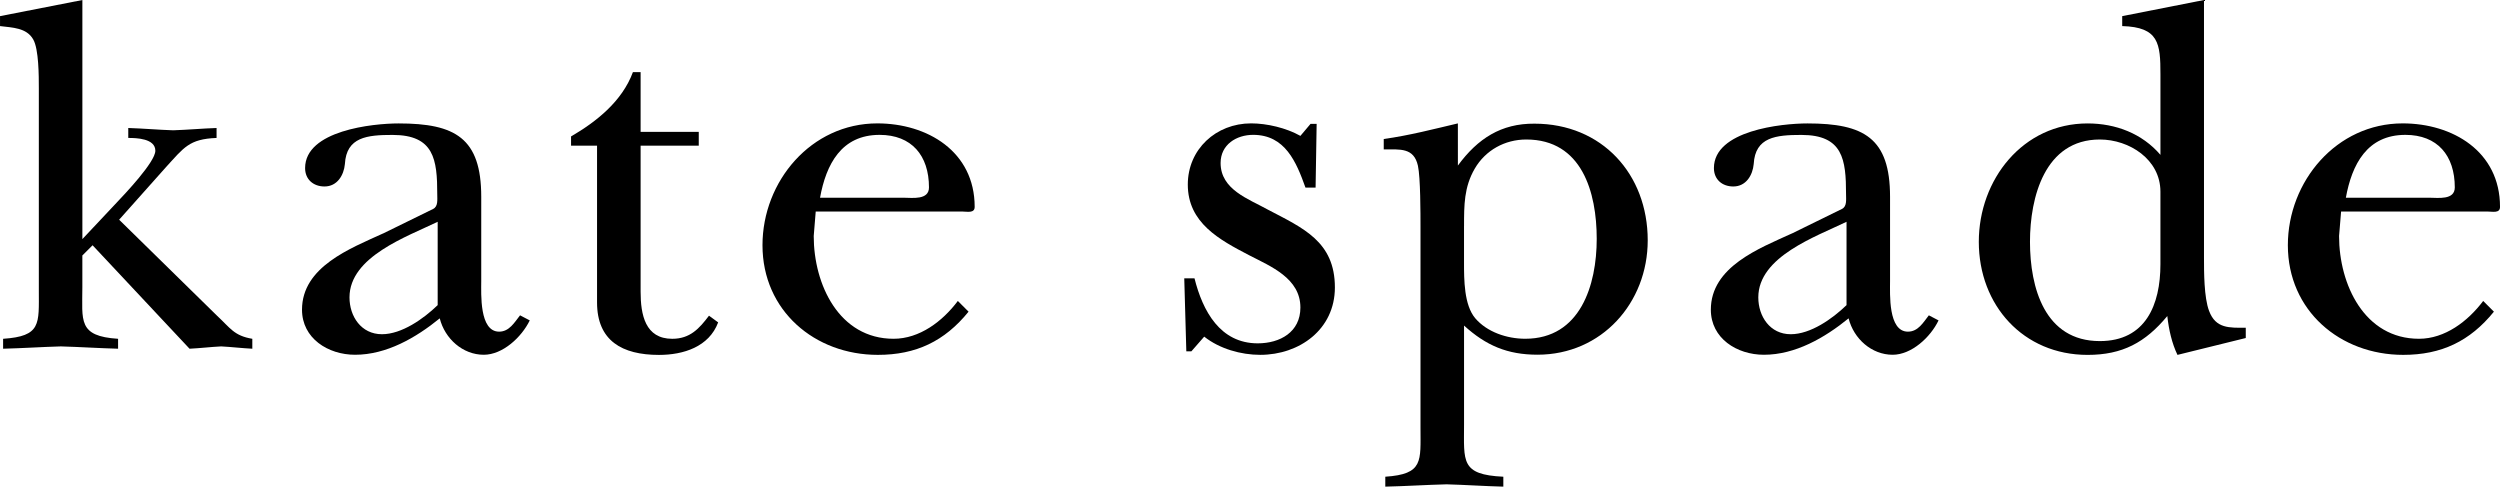 <?xml version="1.0" encoding="UTF-8" standalone="no"?> <svg xmlns:dc="http://purl.org/dc/elements/1.1/" xmlns:cc="http://creativecommons.org/ns#" xmlns:rdf="http://www.w3.org/1999/02/22-rdf-syntax-ns#" xmlns:svg="http://www.w3.org/2000/svg" xmlns="http://www.w3.org/2000/svg" xmlns:sodipodi="http://sodipodi.sourceforge.net/DTD/sodipodi-0.dtd" xmlns:inkscape="http://www.inkscape.org/namespaces/inkscape" width="118.671" height="23.1" id="svg3884" version="1.1"><defs id="defs3886"></defs><g id="layer1" transform="translate(-217.807,-415.098)"><path d="m 221.716,426.449 1.621,-1.724 c 0.389,-0.411 1.844,-1.939 1.844,-2.471 0,-0.584 -0.897,-0.608 -1.285,-0.608 l 0,-0.472 c 0.704,0.022 1.43,0.086 2.131,0.109 0.68,-0.022 1.383,-0.086 2.06,-0.109 l 0,0.472 c -1.309,0.05 -1.551,0.461 -2.399,1.383 l -2.226,2.498 4.649,4.559 c 0.631,0.583 0.8,0.948 1.673,1.094 l 0,0.471 c -0.485,-0.024 -0.994,-0.085 -1.479,-0.11 -0.507,0.025 -0.993,0.086 -1.501,0.11 l -4.603,-4.911 -0.485,0.485 0,1.502 c 0,1.601 -0.22,2.33 1.696,2.453 l 0,0.471 c -0.897,-0.024 -1.819,-0.085 -2.717,-0.11 -0.899,0.025 -1.796,0.086 -2.741,0.11 l 0,-0.471 c 1.817,-0.122 1.696,-0.704 1.696,-2.306 l 0,-9.595 c 0,-0.56 0,-1.849 -0.266,-2.309 -0.316,-0.56 -0.993,-0.56 -1.576,-0.634 l 0,-0.472 3.909,-0.765 0,11.351" style="fill:#000000;fill-opacity:1;fill-rule:nonzero;stroke:none" id="path798"></path><path d="m 235.984,426.183 c -1.539,0.704 -3.841,1.577 -3.841,3.616 0,1.359 1.236,2.139 2.518,2.139 1.491,0 2.888,-0.806 4.02,-1.728 0.244,0.97 1.095,1.728 2.09,1.728 0.897,0 1.792,-0.829 2.183,-1.631 l -0.461,-0.241 c -0.266,0.338 -0.511,0.775 -0.993,0.775 -0.945,0 -0.849,-1.795 -0.849,-2.401 l 0,-4.001 c 0,-2.791 -1.239,-3.482 -3.92,-3.482 -1.229,0 -4.441,0.333 -4.441,2.12 0,0.534 0.388,0.873 0.921,0.873 0.604,0 0.919,-0.534 0.968,-1.066 0.072,-1.284 1.06,-1.381 2.261,-1.381 1.975,0 2.123,1.164 2.123,2.812 0,0.265 0.046,0.58 -0.194,0.701 l -2.384,1.169 z m 2.599,3.399 c -0.674,0.652 -1.708,1.381 -2.645,1.381 -0.988,0 -1.541,-0.85 -1.541,-1.748 0,-1.94 2.743,-2.886 4.186,-3.59 l 0,3.956" style="fill:#000000;fill-opacity:1;fill-rule:nonzero;stroke:none" id="path800"></path><path d="m 244.914,422.01 0,-0.436 c 1.211,-0.703 2.426,-1.671 2.936,-3.051 l 0.366,0 0,2.833 2.76,0 0,0.655 -2.76,0 0,6.93 c 0,1.095 0.216,2.239 1.501,2.239 0.846,0 1.284,-0.487 1.745,-1.097 l 0.435,0.318 c -0.435,1.161 -1.649,1.544 -2.81,1.544 -1.748,0 -2.939,-0.671 -2.939,-2.491 l 0,-7.441 -1.235,0" style="fill:#000000;fill-opacity:1;fill-rule:nonzero;stroke:none" id="path802"></path><path d="m 263.274,429.384 c -0.726,0.969 -1.817,1.795 -3.049,1.795 -2.586,0 -3.792,-2.572 -3.792,-4.876 l 0.095,-1.165 6.94,0 c 0.241,0 0.605,0.099 0.605,-0.219 0,-2.636 -2.254,-3.964 -4.621,-3.964 -3.141,0 -5.451,2.748 -5.451,5.784 0,3.105 2.48,5.204 5.476,5.204 1.812,0 3.166,-0.645 4.306,-2.05 l -0.509,-0.509 z m -6.541,-4.9 c 0.289,-1.59 1.014,-2.984 2.826,-2.984 1.522,0 2.345,0.979 2.345,2.495 0,0.61 -0.797,0.489 -1.184,0.489 l -3.987,0" style="fill:#000000;fill-opacity:1;fill-rule:nonzero;stroke:none" id="path804"></path><path d="m 274.364,431.775 -0.244,0 -0.098,-3.466 0.486,0 c 0.389,1.555 1.218,3.087 3.001,3.087 1.061,0 2.026,-0.535 2.026,-1.7 0,-1.387 -1.4,-1.949 -2.436,-2.484 -1.399,-0.73 -2.909,-1.529 -2.909,-3.354 0,-1.676 1.339,-2.904 3.006,-2.904 0.748,0 1.663,0.214 2.339,0.594 l 0.481,-0.57 0.29,0 -0.05,3.026 -0.48,0 c -0.435,-1.215 -0.964,-2.505 -2.484,-2.505 -0.795,0 -1.545,0.463 -1.545,1.336 0,1.266 1.329,1.704 2.244,2.214 1.665,0.874 3.181,1.509 3.181,3.694 0,1.995 -1.685,3.199 -3.544,3.199 -0.915,0 -1.929,-0.286 -2.659,-0.864 l -0.608,0.696" style="fill:#000000;fill-opacity:1;fill-rule:nonzero;stroke:none" id="path806"></path><path d="m 287.011,420.955 c -1.119,0.263 -2.306,0.574 -3.52,0.741 l 0,0.495 c 0.776,0 1.43,-0.094 1.623,0.775 0.122,0.559 0.122,2.254 0.122,2.933 l 0,9.499 c 0,1.599 0.146,2.206 -1.671,2.329 l 0,0.471 c 0.969,-0.022 1.94,-0.085 2.911,-0.11 0.899,0.025 1.796,0.087 2.692,0.11 l 0,-0.471 c -2.036,-0.096 -1.865,-0.73 -1.865,-2.474 l 0,-4.701 c 1.042,0.948 2.059,1.383 3.487,1.383 3.053,0 5.232,-2.47 5.232,-5.428 0,-3.15 -2.18,-5.539 -5.376,-5.539 -1.575,-0.013 -2.691,0.703 -3.635,1.988 l -0.001,-2 z m 0.292,4.874 c 0,-0.998 0,-1.849 0.507,-2.724 0.51,-0.877 1.43,-1.385 2.447,-1.385 2.641,0 3.344,2.502 3.344,4.716 0,2.188 -0.774,4.742 -3.393,4.742 -0.871,0 -1.816,-0.318 -2.375,-0.975 -0.531,-0.631 -0.531,-1.823 -0.531,-2.65 l 0,-1.725" style="fill:#000000;fill-opacity:1;fill-rule:nonzero;stroke:none" id="path808"></path><path d="m 302.859,426.183 c -1.54,0.704 -3.841,1.577 -3.841,3.616 0,1.359 1.235,2.139 2.519,2.139 1.491,0 2.888,-0.806 4.02,-1.728 0.244,0.97 1.095,1.728 2.091,1.728 0.896,0 1.794,-0.829 2.179,-1.631 l -0.46,-0.241 c -0.266,0.338 -0.507,0.775 -0.994,0.775 -0.945,0 -0.848,-1.795 -0.848,-2.401 l 0,-4.001 c 0,-2.791 -1.241,-3.482 -3.919,-3.482 -1.229,0 -4.442,0.333 -4.442,2.12 0,0.534 0.386,0.873 0.92,0.873 0.606,0 0.92,-0.534 0.969,-1.066 0.071,-1.284 1.06,-1.381 2.265,-1.381 1.971,0 2.118,1.164 2.118,2.812 0,0.265 0.048,0.58 -0.194,0.701 l -2.382,1.169 z m 2.6,3.399 c -0.675,0.652 -1.708,1.381 -2.649,1.381 -0.986,0 -1.539,-0.85 -1.539,-1.748 0,-1.94 2.744,-2.886 4.188,-3.59 l 0,3.956" style="fill:#000000;fill-opacity:1;fill-rule:nonzero;stroke:none" id="path810"></path><path d="m 324.41,431.142 0,-0.486 c -0.775,0 -1.426,0.048 -1.742,-0.801 -0.241,-0.634 -0.241,-1.846 -0.241,-2.525 l 0,-12.231 -3.882,0.765 0,0.472 c 1.742,0.049 1.815,0.829 1.815,2.288 l 0,3.825 c -0.871,-1.016 -2.127,-1.492 -3.458,-1.492 -3.072,0 -5.164,2.66 -5.164,5.62 0,3.013 2.114,5.367 5.164,5.367 1.65,0 2.741,-0.584 3.784,-1.844 0.072,0.654 0.216,1.286 0.482,1.844 l 3.243,-0.801 z m -4.051,-3.498 c 0,1.919 -0.7,3.645 -2.877,3.645 -2.614,0 -3.315,-2.529 -3.315,-4.714 0,-2.112 0.701,-4.855 3.315,-4.855 1.401,0 2.877,0.945 2.877,2.476 l 0,3.447" style="fill:#000000;fill-opacity:1;fill-rule:nonzero;stroke:none" id="path812"></path><path d="m 335.68,429.384 c -0.728,0.969 -1.817,1.795 -3.047,1.795 -2.587,0 -3.794,-2.572 -3.794,-4.876 l 0.096,-1.165 6.938,0 c 0.245,0 0.606,0.099 0.606,-0.219 0,-2.636 -2.251,-3.964 -4.62,-3.964 -3.141,0 -5.451,2.748 -5.451,5.784 0,3.105 2.479,5.204 5.475,5.204 1.811,0 3.167,-0.645 4.306,-2.05 l -0.509,-0.509 z m -6.519,-4.9 c 0.289,-1.59 1.012,-2.984 2.826,-2.984 1.522,0 2.345,0.979 2.345,2.495 0,0.61 -0.799,0.489 -1.185,0.489 l -3.986,0" style="fill:#000000;fill-opacity:1;fill-rule:nonzero;stroke:none" id="path814"></path></g></svg> 
